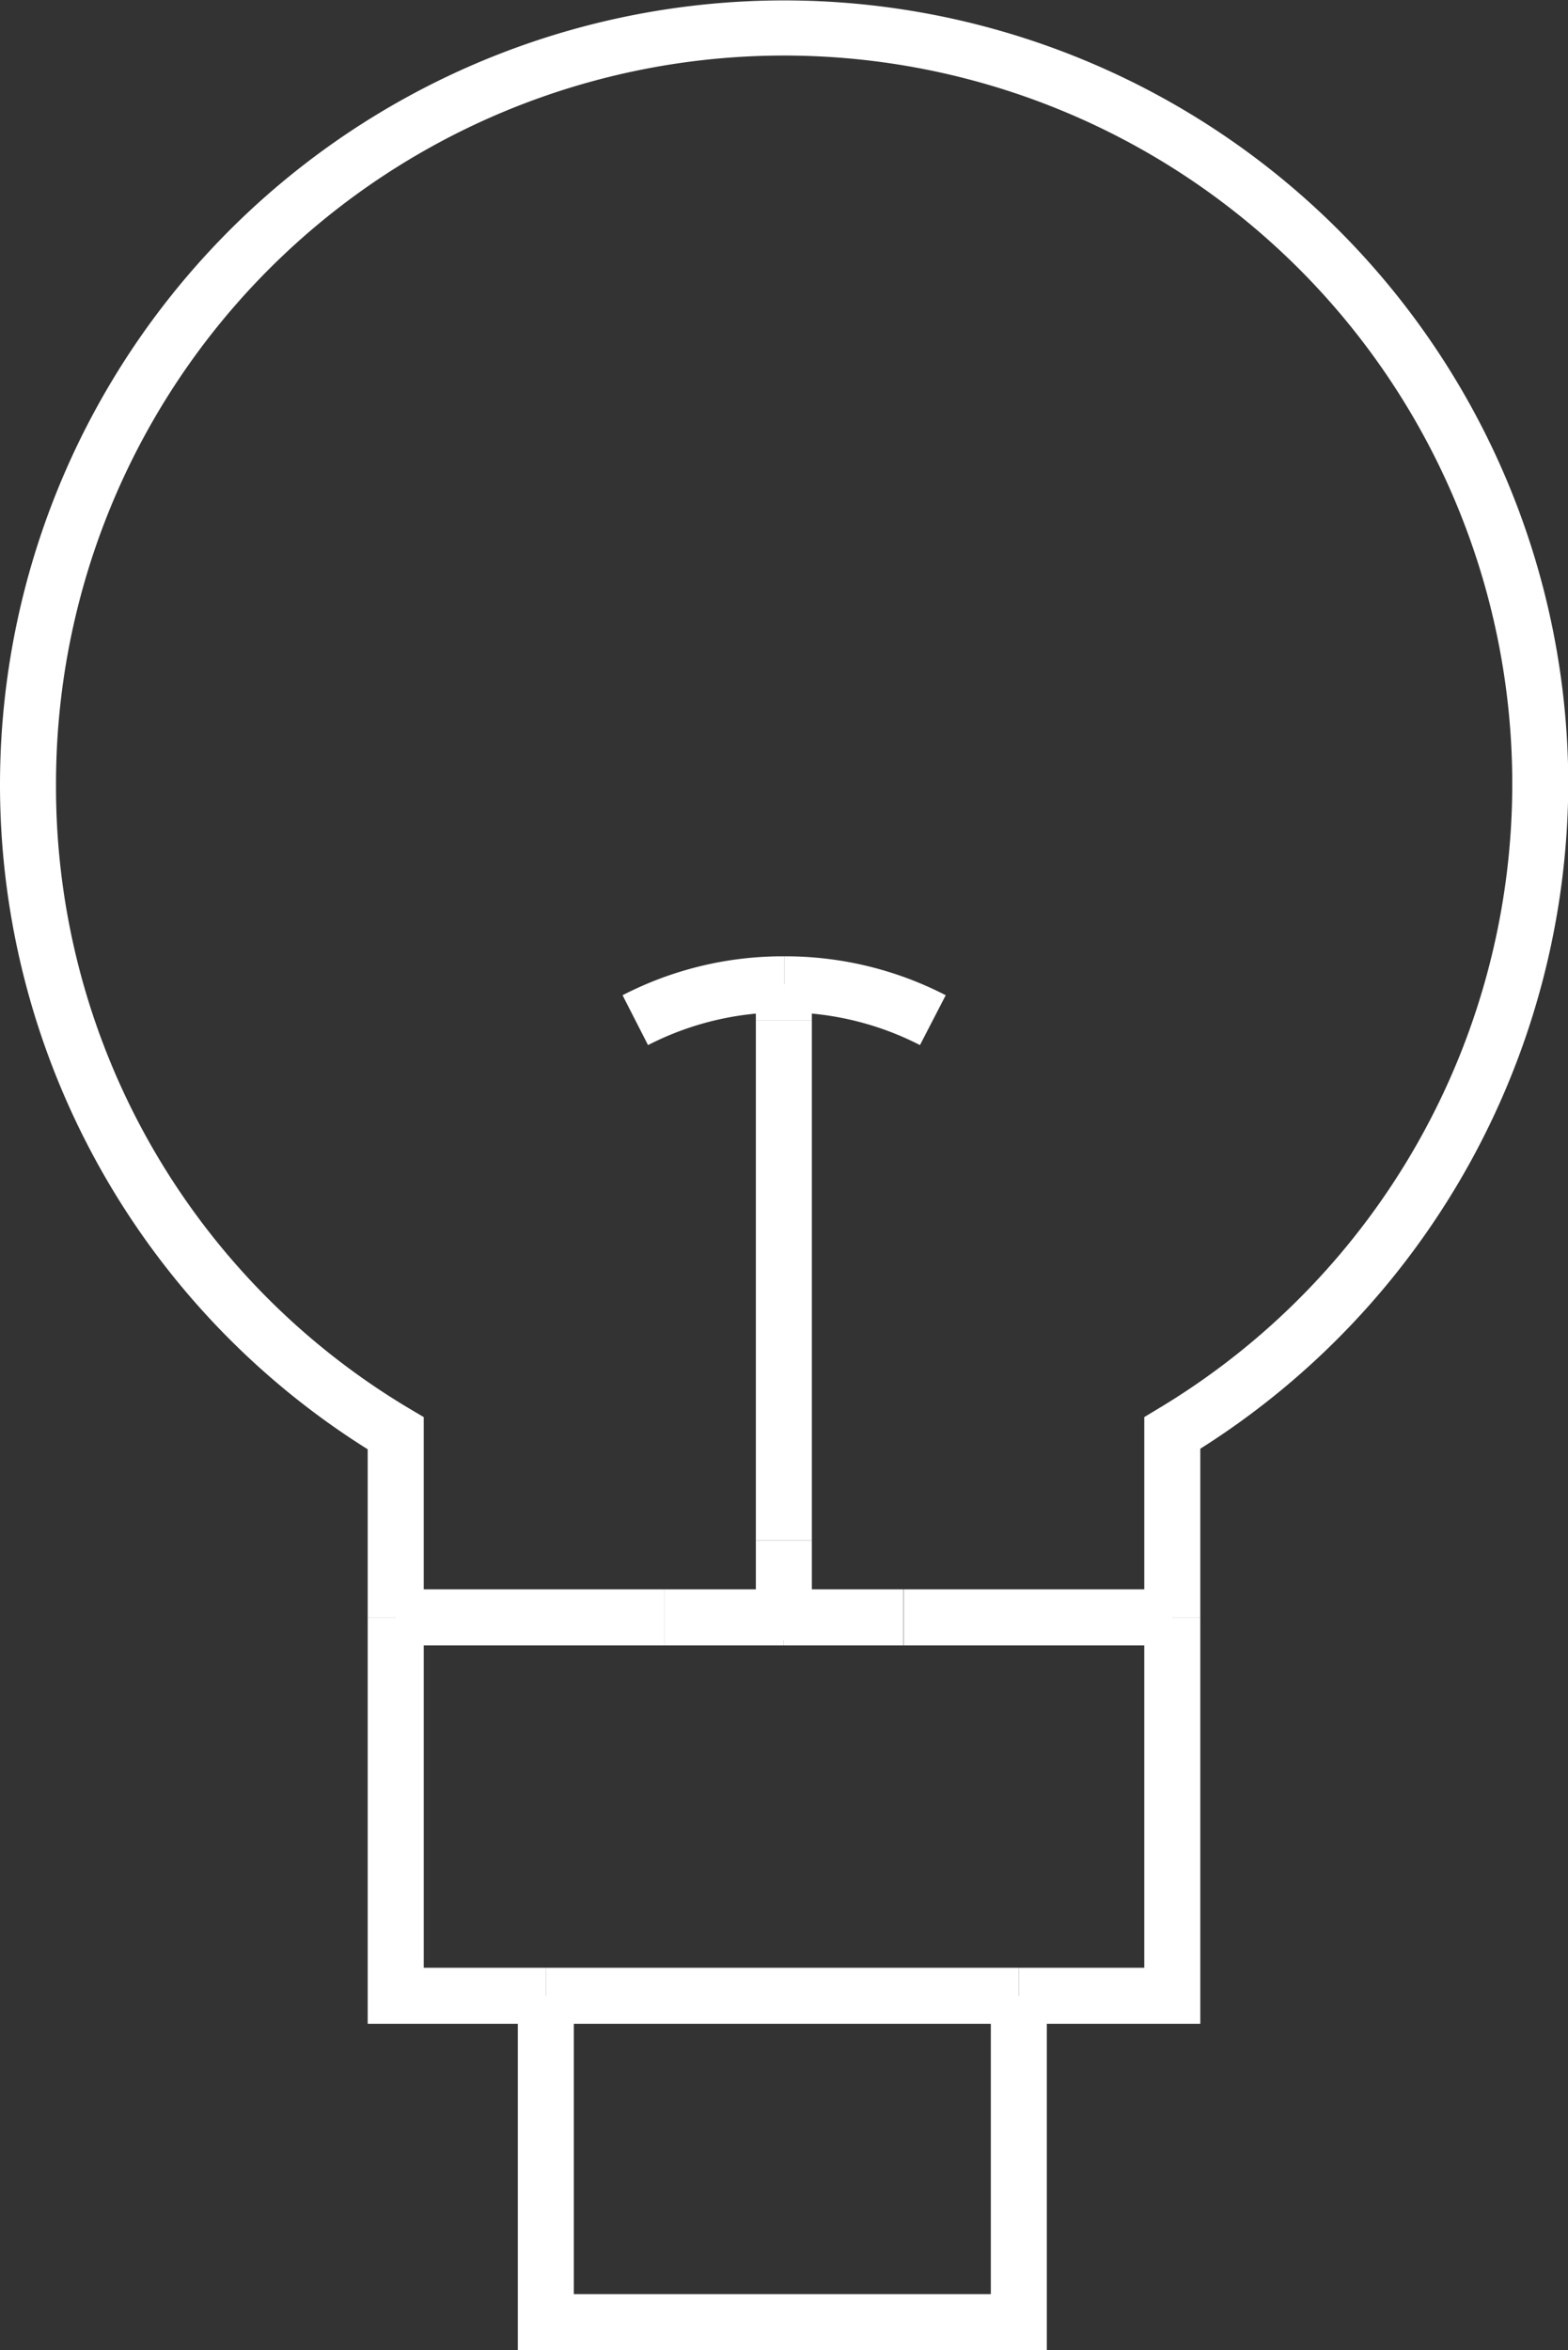 <svg xmlns="http://www.w3.org/2000/svg" viewBox="0 0 55.99 83.9"><rect x="0" y="0" width="55.99" height="83.9" fill="#333333" stroke="none"/><defs><style>.cls-1{fill:#fff;}</style></defs><title>inovacao</title><g id="Camada_2" data-name="Camada 2"><g id="Camada_1-2" data-name="Camada 1"><polygon class="cls-1" points="19.49 72.25 13.13 72.25 13.13 57.74 15.13 57.74 15.13 70.25 19.49 70.25 19.49 72.25"/><polygon class="cls-1" points="42.86 72.25 36.38 72.25 36.38 70.25 40.86 70.25 40.86 57.74 42.86 57.74 42.86 72.25"/><path class="cls-1" d="M42.86,57.74h-2V50.59l.48-.29A26,26,0,1,0,2,28,25.83,25.83,0,0,0,14.64,50.3l.49.29v7.15h-2v-6A28,28,0,1,1,56,28,28.19,28.19,0,0,1,42.86,51.72Z"/><rect class="cls-1" x="32.27" y="56.74" width="9.59" height="2"/><rect class="cls-1" x="14.13" y="56.74" width="9.59" height="2"/><rect class="cls-1" x="23.72" y="56.74" width="4.27" height="2"/><rect class="cls-1" x="27.99" y="56.74" width="4.27" height="2"/><polygon class="cls-1" points="37.38 83.9 18.49 83.9 18.49 71.25 20.49 71.25 20.49 81.9 35.38 81.9 35.38 71.25 37.38 71.25 37.38 83.9"/><rect class="cls-1" x="19.49" y="70.25" width="16.89" height="2"/><path class="cls-1" d="M23.14,37.31l-.91-1.78A12.48,12.48,0,0,1,28,34.14v2A10.58,10.58,0,0,0,23.14,37.31Z"/><path class="cls-1" d="M32.85,37.31A10.59,10.59,0,0,0,28,36.14v-2a12.5,12.5,0,0,1,5.77,1.39Z"/><rect class="cls-1" x="26.99" y="57.74" width="2" height="0.82"/><rect class="cls-1" x="26.99" y="36.42" width="2" height="18.57"/><rect class="cls-1" x="26.99" y="35.14" width="2" height="1.28"/><rect class="cls-1" x="26.99" y="54.99" width="2" height="2.75"/></g></g></svg>